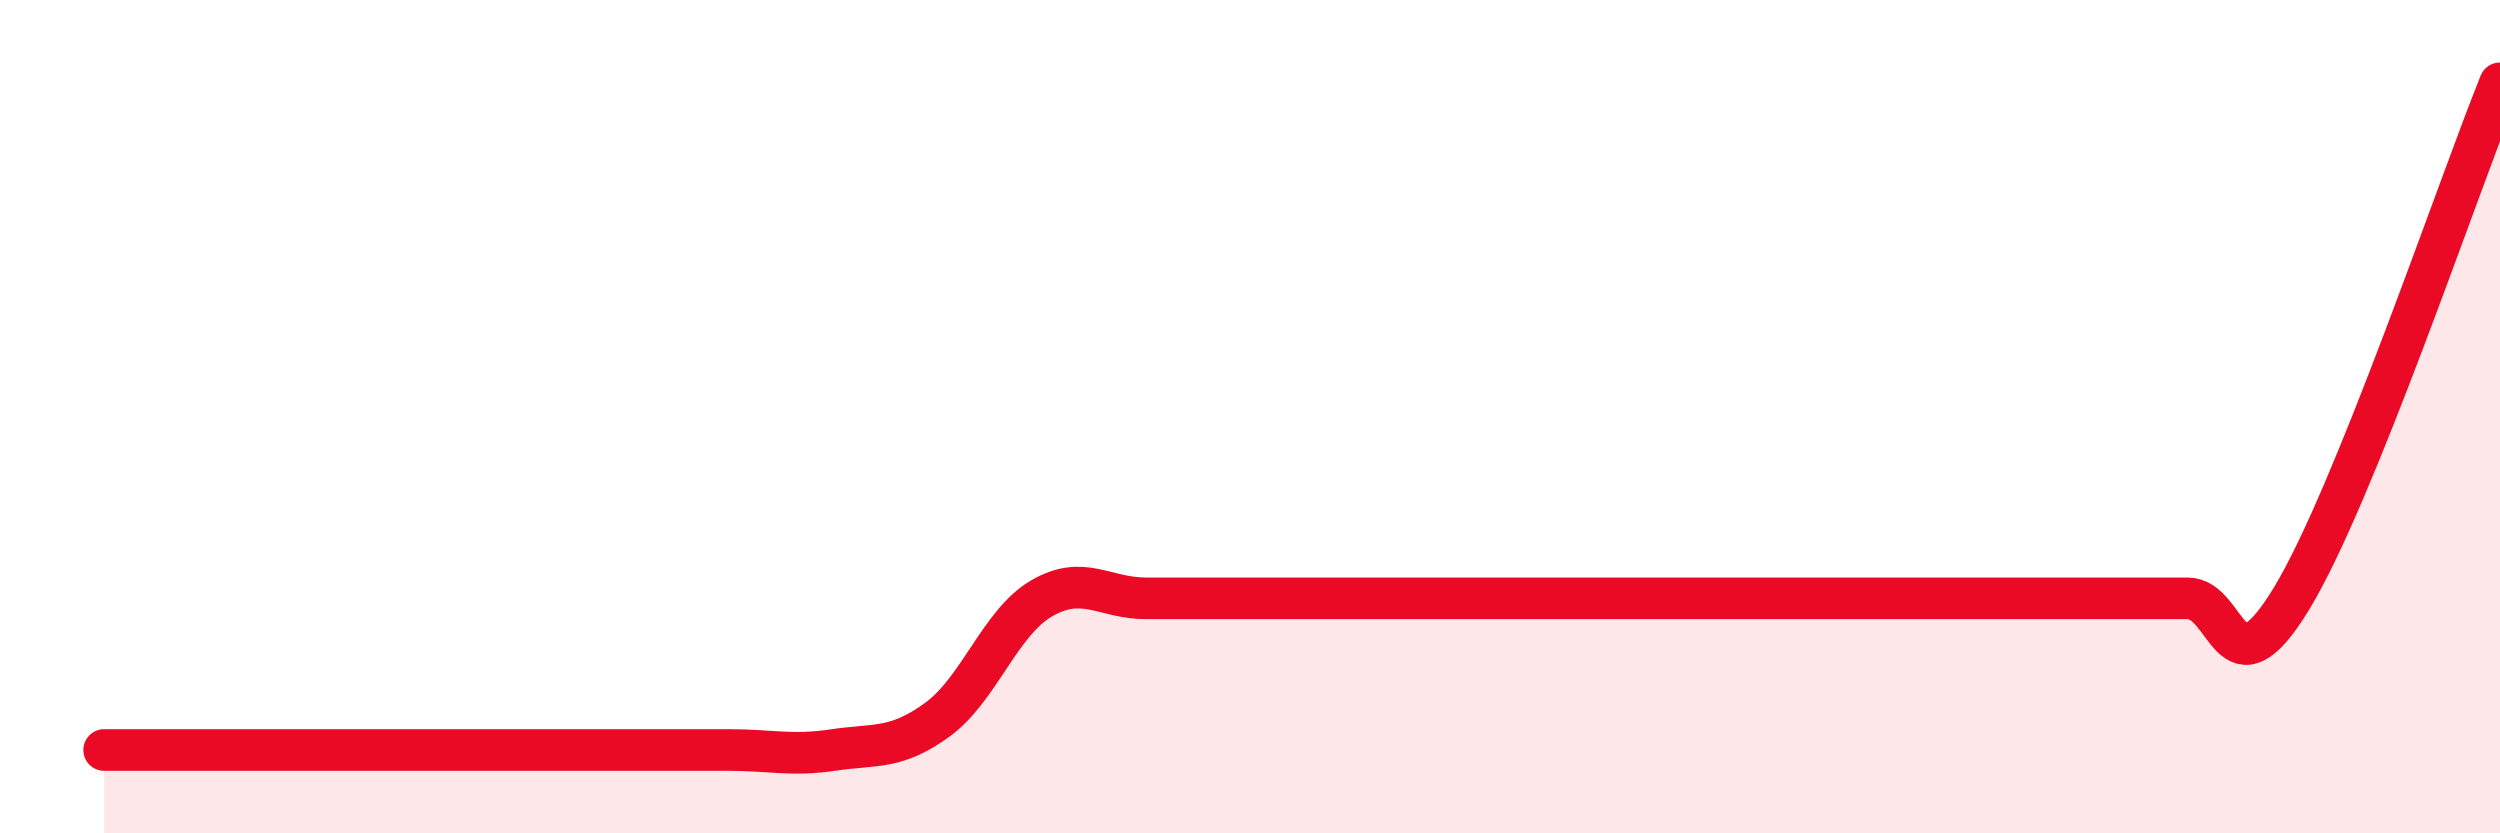 
    <svg width="60" height="20" viewBox="0 0 60 20" xmlns="http://www.w3.org/2000/svg">
      <path
        d="M 2.5,18 C 3,18 4,18 5,18 C 6,18 6.5,18 7.5,18 C 8.5,18 9,18 10,18 C 11,18 11.5,18 12.5,18 C 13.5,18 14,18 15,18 C 16,18 16.5,18 17.5,18 C 18.5,18 19,18.15 20,18 C 21,17.85 21.5,18 22.5,17.27 C 23.5,16.54 24,14.94 25,14.36 C 26,13.78 26.5,14.36 27.5,14.36 C 28.5,14.36 29,14.36 30,14.36 C 31,14.36 31.5,14.36 32.5,14.36 C 33.5,14.36 34,14.36 35,14.36 C 36,14.36 36.5,14.36 37.5,14.36 C 38.5,14.36 39,14.36 40,14.36 C 41,14.36 41.5,14.36 42.5,14.36 C 43.5,14.36 44,14.36 45,14.36 C 46,14.36 46.5,14.36 47.5,14.36 C 48.5,14.36 49,14.36 50,14.36 C 51,14.36 51.5,14.36 52.5,14.36 C 53.5,14.36 53.5,16.83 55,14.36 C 56.5,11.89 59,4.47 60,2L60 20L2.5 20Z"
        fill="#EB0A25"
        opacity="0.1"
        stroke-linecap="round"
        stroke-linejoin="round"
      />
      <path
        d="M 2.5,18 C 3,18 4,18 5,18 C 6,18 6.5,18 7.5,18 C 8.5,18 9,18 10,18 C 11,18 11.5,18 12.5,18 C 13.5,18 14,18 15,18 C 16,18 16.5,18 17.5,18 C 18.5,18 19,18.15 20,18 C 21,17.85 21.5,18 22.5,17.27 C 23.5,16.54 24,14.94 25,14.36 C 26,13.78 26.5,14.36 27.5,14.36 C 28.5,14.36 29,14.36 30,14.36 C 31,14.36 31.5,14.36 32.5,14.36 C 33.5,14.36 34,14.36 35,14.36 C 36,14.36 36.5,14.36 37.5,14.36 C 38.5,14.36 39,14.36 40,14.36 C 41,14.36 41.5,14.36 42.5,14.36 C 43.5,14.36 44,14.36 45,14.36 C 46,14.36 46.5,14.36 47.5,14.36 C 48.5,14.36 49,14.36 50,14.36 C 51,14.36 51.5,14.36 52.5,14.36 C 53.5,14.36 53.5,16.83 55,14.36 C 56.5,11.89 59,4.47 60,2"
        stroke="#EB0A25"
        stroke-width="1"
        fill="none"
        stroke-linecap="round"
        stroke-linejoin="round"
      />
    </svg>
  